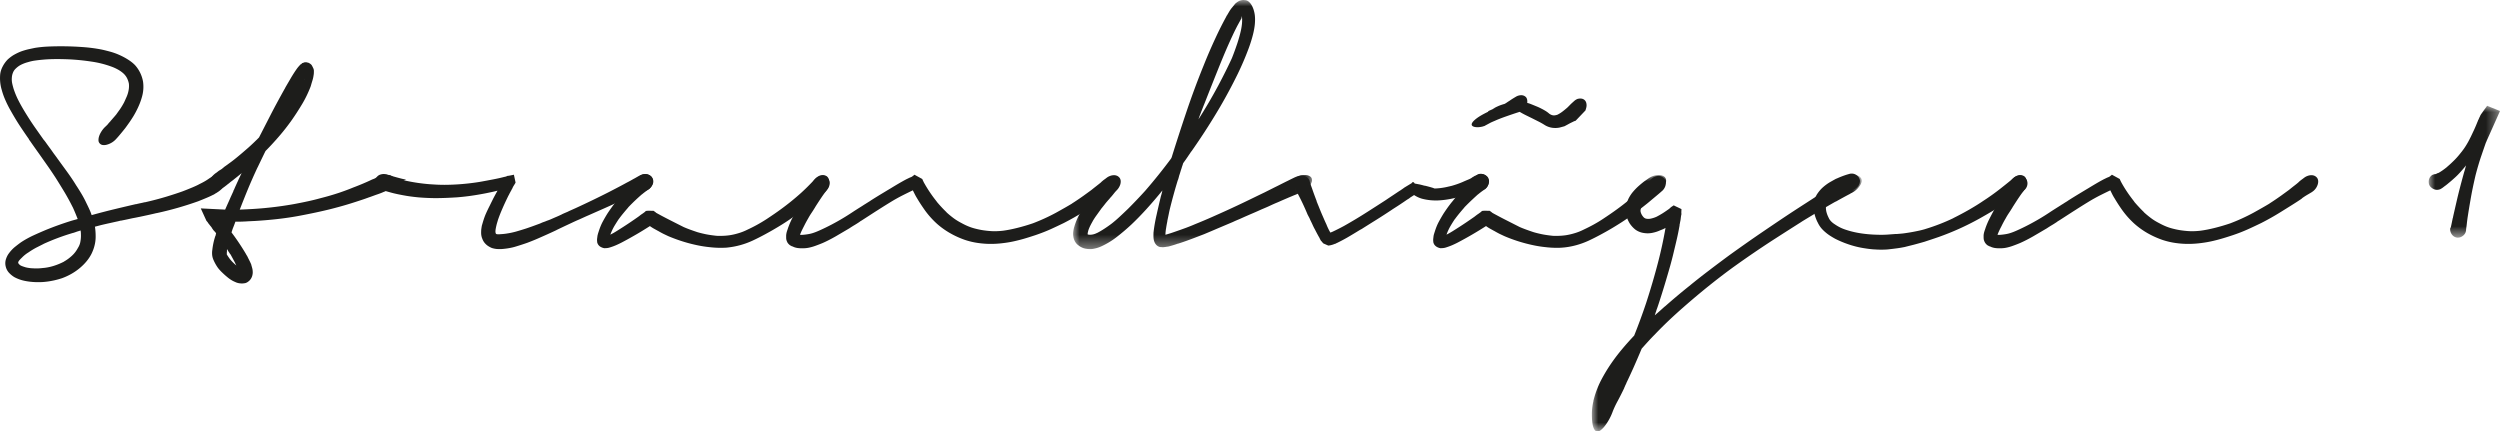 <svg width="197" height="34" viewBox="0 0 197 34" xmlns="http://www.w3.org/2000/svg" xmlns:xlink="http://www.w3.org/1999/xlink">
    <defs>
        <path id="w8o7tx0bta" d="M0 0h18.825v19.63H0z"/>
        <path id="sxvnmgnwkc" d="M0 0h21.258v20.206H0z"/>
        <path id="fd6r6odoqe" d="M0 0h5.617v10.393H0z"/>
    </defs>
    <g fill="none" fill-rule="evenodd">
        <path d="M17.57 13.69c.088.03.159.09.209.176.05.087.076.184.076.294a.853.853 0 0 1-.095.367 1.594 1.594 0 0 1-.232.306c-.105.11-.23.212-.376.309a.334.334 0 0 0-.07.044l-.064.042.01-.009c-.026.01-.055.033-.095.057a1.512 1.512 0 0 1-.114.07h-.009a.1.1 0 0 0-.029.012c-.007 0-.016.009-.027.014l-.058.029a7.03 7.03 0 0 1-.413.187c-.176.076-.397.166-.671.274a26.513 26.513 0 0 1-3.277.934l.009-.007c-.202.05-.414.097-.635.146l-.694.15c-.097.017-.194.04-.289.058l-.301.057-.445.097-.466.095.008-.012a4.51 4.51 0 0 1-.18.046c-.064.017-.128.03-.19.042-.145.032-.285.065-.412.092-.131.031-.26.056-.39.087-.13.029-.267.061-.411.096l-.458.12c.042.271.062.562.055.876a2.786 2.786 0 0 1-.09.624c-.052.213-.132.42-.231.626-.198.398-.499.77-.908 1.117-.41.346-.882.619-1.422.817a6.4 6.4 0 0 1-1.049.25 5.18 5.18 0 0 1-.974.059 5.01 5.01 0 0 1-.945-.107 2.904 2.904 0 0 1-.803-.297 2.04 2.04 0 0 1-.404-.333 1.092 1.092 0 0 1-.26-.496 1.05 1.05 0 0 1 .009-.544c.051-.168.12-.317.21-.447.156-.218.323-.397.493-.539.172-.138.34-.269.504-.384.315-.206.634-.38.955-.53.318-.146.647-.29.983-.432a25.23 25.23 0 0 1 2.08-.743l.439-.121c-.067-.167-.132-.333-.201-.497a13.39 13.39 0 0 0-.19-.436v.008a18.101 18.101 0 0 0-.641-1.178 66.473 66.473 0 0 0-.709-1.15 33.721 33.721 0 0 0-.592-.88l-.728-1.035c-.22-.306-.458-.644-.712-1.009a.33.33 0 0 1-.075-.116v-.008c-.21-.295-.435-.628-.68-.995-.246-.371-.492-.78-.745-1.229a8.115 8.115 0 0 1-.4-.784 5.57 5.57 0 0 1-.324-.907v.006a3.274 3.274 0 0 1-.114-1.161c.019-.213.083-.425.192-.636.106-.21.242-.398.407-.568.185-.166.368-.3.55-.397.185-.102.36-.182.532-.246.185-.063.367-.118.552-.16.183-.039.355-.077.513-.109.33-.053.655-.085.978-.101a23.708 23.708 0 0 1 2.726.034c.553.038 1.071.105 1.56.202.227.05.464.11.707.177.243.07.482.156.717.265.23.103.45.222.666.361.214.138.396.282.541.438a2.62 2.62 0 0 1 .618 1.28 2.876 2.876 0 0 1-.077 1.182 5.355 5.355 0 0 1-.322.87 7.156 7.156 0 0 1-.36.678c-.115.186-.231.364-.347.528-.118.166-.218.307-.3.416-.182.23-.333.412-.447.546a5.784 5.784 0 0 1-.246.28 1.515 1.515 0 0 1-.743.471.835.835 0 0 1-.336.028.39.39 0 0 1-.242-.134.353.353 0 0 1-.09-.24.928.928 0 0 1 .047-.311c.034-.112.09-.228.162-.347.071-.12.158-.232.26-.342l.172-.165a.534.534 0 0 0 .055-.056.47.47 0 0 0 .068-.078.94.94 0 0 1 .081-.095c.028-.033.066-.071.11-.117h-.01c.065-.07.133-.148.203-.231.073-.08.162-.186.263-.305l-.01.008c.088-.12.187-.26.297-.413.105-.154.213-.332.32-.532a9.58 9.58 0 0 0 .151-.336 2.38 2.38 0 0 0 .221-.724c.018-.14.02-.277.006-.417a1.727 1.727 0 0 0-.126-.391 1.307 1.307 0 0 0-.252-.363c-.12-.12-.27-.231-.446-.335a3.59 3.59 0 0 0-.59-.268 7.756 7.756 0 0 0-1.528-.38 17.337 17.337 0 0 0-1.806-.18c-.127-.004-.278-.011-.452-.014a17.744 17.744 0 0 0-1.039.005 12.318 12.318 0 0 0-1.183.11 3.598 3.598 0 0 0-.536.123c-.166.042-.33.103-.495.18-.164.078-.315.181-.447.31a.863.863 0 0 0-.237.341c-.053.13-.08.263-.087.398-.012.161 0 .317.034.471.035.154.076.306.12.45v-.006c.112.334.242.635.384.907.141.276.287.531.433.774.29.481.564.904.815 1.265.256.364.496.706.724 1.027-.015-.014-.003-.002.028.03.033.037.066.082.104.133.011.01.021.026.03.038a.187.187 0 0 0 .026.04l-.008-.012c.137.193.272.376.399.549.05.07.102.142.153.217.05.072.1.141.152.206.334.463.644.888.93 1.28.283.39.533.76.742 1.105.137.204.28.433.426.678.146.246.272.484.38.718.07.14.142.288.215.447.074.157.142.326.203.506a53.45 53.45 0 0 1 1.895-.491c.587-.142 1.12-.266 1.6-.377l-.007.01c.05-.014.104-.024.16-.039.058-.011.11-.025.161-.035.072-.014.138-.03.206-.044a2.48 2.48 0 0 1 .203-.044l-.009.007a24.83 24.83 0 0 0 1.691-.445c.494-.152.919-.29 1.275-.419.285-.108.542-.213.778-.312.234-.1.415-.184.541-.256.158-.077.296-.148.413-.217.118-.066.238-.145.365-.235.09-.057.178-.113.268-.168a1.613 1.613 0 0 1 .528-.236.443.443 0 0 1 .279.04zM6.16 19.507c.088-.147.147-.3.174-.459.031-.164.045-.324.045-.483 0-.07-.004-.138-.005-.203a2.313 2.313 0 0 0-.023-.2l-.182.058c-.064.017-.13.04-.2.067a1.147 1.147 0 0 0-.096.032.656.656 0 0 1-.104.034l.021-.01a17.503 17.503 0 0 0-2.377.885h.009l-.58.293c-.2.108-.404.232-.606.372a2.553 2.553 0 0 0-.513.413 2.524 2.524 0 0 0-.191.197.452.452 0 0 0-.103.178l.007-.009c-.01.057.03.125.126.202.043.04.11.072.198.104.09.034.18.062.266.088.128.032.263.053.41.068.146.01.29.018.435.018.104 0 .21-.005.32-.014.11-.011.222-.023.336-.033a4.09 4.09 0 0 0 .766-.174c.257-.083.51-.19.756-.318h-.01c.228-.13.437-.282.63-.462.194-.178.355-.389.481-.633l.01-.011zm.15-2.308c-.004 0-.01 0-.013.004-.003.004-.008.005-.015.005l.039-.009h-.01z" fill="#1D1D1B"/>
        <path d="M31.05 14.072c.03.08.036.166.01.262a.815.815 0 0 1-.136.28c-.068.088-.153.178-.257.261-.106.087-.22.16-.347.217a.097.097 0 0 1-.04.014.474.474 0 0 0-.036.014l-.166.071a7.717 7.717 0 0 1-.464.167l-.302.11c-.05.02-.11.04-.174.062a5.16 5.16 0 0 0-.205.073l-.086.028h.009c-.259.091-.625.212-1.097.362-.47.151-1.034.311-1.686.477-.707.178-1.563.362-2.566.549-1 .185-2.133.315-3.402.392l-.398.019c-.12.005-.24.013-.356.02-.117.006-.24.012-.372.015-.128.003-.274.003-.432.003a.071.071 0 0 0-.007.03 12.697 12.697 0 0 1-.153.404c-.046.109-.093.246-.142.414a18.348 18.348 0 0 1 1.15 1.722.328.328 0 0 0 .052.091c.02.028.038.059.052.091.048.102.102.206.156.314.053.106.103.211.147.32 0 .026.003.042.01.05.025.088.05.177.072.263.021.088.032.19.032.304 0 .077-.014.17-.044.278a.89.89 0 0 1-.203.348c-.122.118-.243.194-.366.217-.123.02-.23.029-.317.02a1.214 1.214 0 0 1-.364-.074c-.091-.04-.185-.079-.273-.125a2.53 2.53 0 0 1-.437-.299 6.06 6.06 0 0 1-.389-.346 3.404 3.404 0 0 1-.344-.375 3.47 3.47 0 0 1-.349-.616 1.285 1.285 0 0 1-.115-.438 1.789 1.789 0 0 1 .009-.333.08.08 0 0 1 .006-.023c.002-.01.002-.017.002-.023a5.299 5.299 0 0 1 .219-1.03v.01c0-.018.008-.04.02-.068l.02-.038c.006-.024.01-.05.014-.071.004-.022.01-.057.024-.102a.527.527 0 0 0-.052-.072.633.633 0 0 1-.064-.073l-.009-.009a.806.806 0 0 1-.141-.171.099.099 0 0 1-.026-.037.096.096 0 0 0-.022-.032.082.082 0 0 1-.024-.04.1.1 0 0 0-.024-.038l.02.021-.143-.174c-.033-.043-.063-.084-.09-.116a.495.495 0 0 1-.064-.087l-.036-.058c-.013-.01-.028-.029-.044-.048a.544.544 0 0 0-.042-.047l-.447-.98 1.92.095c.07-.158.142-.323.218-.492.076-.167.149-.33.217-.49.033-.07.069-.147.105-.23.04-.083.074-.16.105-.23a.076.076 0 0 0 .01-.033c0-.01.003-.02.01-.036a.31.31 0 0 1 .038-.066 10.1 10.1 0 0 1 .143-.327l.098-.217c.037-.074.078-.164.123-.27.05-.105.126-.266.234-.484a21.311 21.311 0 0 1-.58.47 3.231 3.231 0 0 1-.19.15c-.056.041-.11.08-.16.123-.032.027-.067.06-.1.083-.036.027-.065.047-.091.068a.651.651 0 0 1-.071.06c-.03.025-.043.031-.043.026-.013.015-.023.023-.033.033a1.723 1.723 0 0 1-.457.257c-.14.05-.273.076-.393.076-.215 0-.366-.075-.448-.224v.012a.38.38 0 0 1-.066-.25.786.786 0 0 1 .085-.298c.05-.103.12-.207.206-.307a1.59 1.59 0 0 1 .299-.279l.12-.087c.034-.025.067-.052.1-.078.035-.027.077-.052.121-.076.044-.027.1-.062.162-.105l.049-.049a.387.387 0 0 0 .065-.05l.03-.026a.16.16 0 0 1 .037-.03l.48-.347c.185-.134.412-.313.678-.537.217-.181.456-.386.72-.617.26-.231.543-.5.848-.807l.884-1.722c.322-.63.7-1.327 1.128-2.097a.17.17 0 0 0 .034-.058l.044-.087.442-.756c.15-.253.3-.484.452-.698.012-.018.035-.047.065-.087.032-.036.063-.076.096-.114l.04-.038c.01-.019.03-.043.055-.069a.278.278 0 0 1 .085-.055l.02-.01c-.007 0-.015 0-.02.01l.087-.087c.013 0 .019.003.019.01.004-.007.017-.013.037-.02.018-.006.063-.024.132-.047h.116c.019 0 .04.003.065.008a.698.698 0 0 1 .086.029l.01-.009c.151.07.25.148.293.23.047.084.09.173.132.27l.012.06c.007.025.01.05.01.078v.063c0 .056-.001.112-.005.163a.917.917 0 0 1-.017.125 2.4 2.4 0 0 1-.088.405c-.042.133-.082.267-.118.394l-.03.097c-.202.52-.433.995-.694 1.423-.26.429-.517.83-.78 1.204a16.75 16.75 0 0 1-1.067 1.358c-.35.402-.688.768-1.012 1.093-.12.243-.231.473-.333.684l-.295.615v-.008a41.988 41.988 0 0 0-.811 1.841 82.588 82.588 0 0 0-.575 1.446l-.01.012a.02.02 0 0 1-.004.013.025.025 0 0 0-.004.015c.215-.007.424-.016.631-.028a28.085 28.085 0 0 0 3.576-.395c.85-.156 1.562-.31 2.137-.472a20.553 20.553 0 0 0 1.5-.436c.421-.144.786-.28 1.097-.41a19.837 19.837 0 0 0 1.339-.558c.024-.013.051-.027.079-.04a.716.716 0 0 0 .081-.037c.04-.013.075-.027.115-.043.039-.015.077-.032.124-.054h-.01c.044-.024.089-.047.132-.065.045-.02.085-.036.125-.05l-.011.01c.248-.108.472-.163.675-.163.132 0 .249.024.346.072.1.047.17.118.215.218l.009.006zm-12.54 6.61-.189-.35c-.059-.107-.112-.208-.163-.303l-.01.009a3.185 3.185 0 0 1-.07-.11 2.091 2.091 0 0 0-.07-.103.334.334 0 0 1-.058-.104c-.014-.013-.03-.043-.058-.089a.468.468 0 0 0-.009.105v.097a.61.61 0 0 0-.008.125c0 .028-.005.05-.01.07.018.038.046.085.079.138.036.055.079.116.129.187.139.19.322.376.55.568a.208.208 0 0 0-.018-.037c-.005-.014-.013-.025-.018-.04a.298.298 0 0 1-.04-.077.33.33 0 0 0-.037-.076v-.01zm5.509-14.468a.07.07 0 0 1-.018.03c-.006.007-.01.016-.02.028.028-.025.038-.044.038-.058z" fill="#1D1D1B"/>
        <path d="M50.452 13.814a.94.94 0 0 1 .379-.097c.134 0 .253.03.355.088a.565.565 0 0 1 .235.239c.082.174.08.35-.01.531a.892.892 0 0 1-.446.413c-.014.006-.022.01-.025.01a.054.054 0 0 0-.023.008c-.014.006-.027.015-.047.02-.019.005-.03.005-.03 0a1.175 1.175 0 0 0-.189.078 9.145 9.145 0 0 1-.418.172c-.178.069-.409.166-.692.283-.287.119-.648.28-1.085.477-.273.129-.585.268-.936.423-.352.155-.735.324-1.153.51-.12.05-.241.106-.363.16l-.369.168c-.21.087-.428.188-.651.294-.225.106-.46.215-.698.328l-.428.204h.01c-.12.058-.243.115-.371.174l-.38.173c-.243.109-.493.22-.75.332-.26.114-.533.223-.816.33-.3.105-.606.204-.924.3-.316.097-.673.158-1.074.191a3.31 3.31 0 0 1-.402-.002 1.786 1.786 0 0 1-.405-.084 2.011 2.011 0 0 1-.252-.131 1.217 1.217 0 0 1-.223-.177 1.091 1.091 0 0 1-.274-.443v.009a1.22 1.22 0 0 1-.082-.379c-.004-.113 0-.217.006-.322.014-.095.022-.162.029-.196.006-.036.01-.068.017-.1 0-.008.003-.015.004-.022.004-.004.005-.01.005-.018l.049-.163c.088-.307.178-.565.27-.77.091-.205.19-.409.29-.606l.132-.27c.04-.075.078-.157.119-.24.042-.083.092-.178.148-.284.057-.104.13-.239.22-.399-.204.052-.404.098-.604.138-.2.043-.42.088-.66.13-.705.129-1.355.214-1.952.258-.601.038-1.153.061-1.66.061a17.483 17.483 0 0 1-1.346-.06c-.386-.038-.727-.08-1.019-.132-.513-.09-.91-.175-1.192-.257a36.44 36.44 0 0 1-.584-.166c-.013 0-.021-.004-.023-.005-.004-.004-.008-.005-.015-.005-.007 0-.01-.004-.01-.011a.843.843 0 0 1-.475-.398.591.591 0 0 1-.038-.525.573.573 0 0 1 .375-.306.847.847 0 0 1 .536.018h-.018c.633.186 1.066.302 1.292.35.228.051.223.075-.019.083a14.251 14.251 0 0 0 2.06.317l.572.035c.202.009.408.014.616.014a18.005 18.005 0 0 0 2.756-.231c.393-.069.755-.139 1.09-.203.332-.064.617-.128.858-.193a.47.47 0 0 0 .058-.008.163.163 0 0 0 .074-.03c.005 0 .017 0 .035-.005.014-.003.026-.003.031-.003-.01 0-.01-.004 0-.01l.022-.019a.729.729 0 0 0 .104-.012c.05-.007.103-.014.16-.028.058-.01.111-.023.162-.033a.982.982 0 0 0 .105-.024l.132.618c0 .003-.01.024-.032.065l-.078.126a7.3 7.3 0 0 0-.074.123.315.315 0 0 0-.034.066l-.029.06a.408.408 0 0 1-.046.092c-.02.027-.034.057-.048.082l.01-.01a.19.19 0 0 1-.035.061.737.737 0 0 0-.044.084c-.03.05-.062.107-.091.171a1.212 1.212 0 0 1-.087.154l.01-.01c-.184.377-.341.714-.467 1.008-.126.29-.235.562-.321.811v-.008l-.097.325a4.56 4.56 0 0 0-.114.521c-.005.058-.009.099-.009.124 0 .078.013.138.036.183.016.025.055.043.128.047.068.008.154.004.256-.007a4.41 4.41 0 0 0 .573-.066c.206-.032.412-.08.621-.136.255-.073.527-.156.82-.25.29-.099.555-.191.788-.28l.197-.072c.065-.023.132-.049.2-.083.071-.032.14-.057.209-.08.07-.023.136-.05.192-.074a.41.41 0 0 1 .075-.03.238.238 0 0 0 .074-.026c.04-.014.076-.026.106-.04.032-.013.062-.023.095-.039.16-.07.309-.136.452-.196.14-.06.288-.126.43-.197h-.007a6.52 6.52 0 0 1 .246-.111c.083-.034.168-.071.257-.11h-.01c.082-.04.176-.08.276-.126.102-.044.196-.088.284-.126a73.633 73.633 0 0 0 2.59-1.249c.65-.335 1.124-.583 1.428-.753.135-.068.248-.129.34-.18l.24-.136a.27.27 0 0 0 .035-.02l.033-.018-.01.011c.075-.045.148-.086.218-.127.07-.039.147-.078.229-.124h.01z" fill="#1D1D1B"/>
        <path d="M50.348 13.91a.779.779 0 0 1 .503-.193c.088 0 .176.018.261.059a.66.66 0 0 1 .223.163.585.585 0 0 1 .1.477.868.868 0 0 1-.29.486.12.12 0 0 0-.047.028.165.165 0 0 1-.033.027.094.094 0 0 1-.033.02 6.37 6.37 0 0 0-.447.34l.009-.013a15.721 15.721 0 0 0-1.065 1.01l-.037.041h.008c-.111.126-.234.271-.363.426-.131.159-.258.318-.376.486v-.008c-.106.158-.22.34-.342.54-.12.204-.229.433-.325.691.146-.071.302-.158.465-.26.166-.103.334-.209.506-.32.393-.25.802-.526 1.226-.826a.076.076 0 0 1 .032-.023.218.218 0 0 0 .033-.023c.096-.08.187-.147.278-.204l.17-.124a.357.357 0 0 1 .047-.045.254.254 0 0 0 .046-.043l.182-.018.426.01.154.113c.014.007.021.014.024.02.002.007.009.012.021.02.02.014.05.029.092.053l.265.144c.137.074.346.184.627.328.282.143.677.345 1.185.6.164.072.337.14.52.207.185.067.375.133.57.198.177.052.388.103.628.155.241.05.514.09.817.123.058.008.123.011.2.011h.209a4.94 4.94 0 0 0 .684-.05c.202-.03.425-.08.67-.153.242-.07.49-.165.737-.29a11.91 11.91 0 0 0 1.496-.826c.427-.282.81-.543 1.145-.79a19.916 19.916 0 0 0 1.578-1.278c.246-.224.458-.43.639-.616l.404-.413.077-.066a.789.789 0 0 1 .55-.24.552.552 0 0 1 .392.142c.123.11.188.255.188.434a.717.717 0 0 1-.067.299.927.927 0 0 1-.199.287.492.492 0 0 0-.084.074c-.034.028-.081.072-.149.128-.067.057-.152.13-.261.22l-.427.357c-.172.149-.396.329-.674.544-.28.215-.6.454-.961.716a17.709 17.709 0 0 1-1.396.905c-.278.167-.574.333-.888.503-.314.17-.635.333-.965.487a6.232 6.232 0 0 1-1.92.539 2.45 2.45 0 0 1-.299.023c-.11.004-.211.007-.297.007-.146 0-.295-.007-.447-.015a6.358 6.358 0 0 1-.41-.036 9.05 9.05 0 0 1-1.007-.157 11.914 11.914 0 0 1-1.527-.428c-.223-.078-.465-.17-.725-.279-.126-.058-.26-.123-.404-.191a8.32 8.32 0 0 1-.44-.242l.009.01c-.013-.007-.02-.01-.024-.014-.003-.004-.01-.009-.024-.014-.069-.04-.146-.08-.227-.126a2.59 2.59 0 0 1-.238-.144.402.402 0 0 1-.053-.035.964.964 0 0 0-.06-.043c-.444.284-.853.533-1.227.745-.374.216-.71.4-1.006.554a7.83 7.83 0 0 1-.447.212 4.423 4.423 0 0 1-.505.182.9.9 0 0 1-.198.039c-.07.009-.144.01-.218.01a.883.883 0 0 1-.268-.096.55.55 0 0 1-.294-.422l.01.016a.835.835 0 0 1-.01-.22c.006-.07.016-.144.03-.22l-.01.01a4.03 4.03 0 0 1 .084-.318v.009c.098-.32.208-.601.337-.841.13-.24.255-.456.376-.65.127-.193.248-.365.362-.524.112-.157.226-.302.33-.427.185-.233.354-.438.506-.618.15-.178.28-.326.389-.442l.075-.067c.044-.045.08-.084.106-.113a.946.946 0 0 1 .086-.098c.146-.151.258-.271.34-.357.082-.083.18-.173.287-.27" fill="#1D1D1B"/>
        <path d="M87.173 14.035a.973.973 0 0 1 .303-.172.862.862 0 0 1 .305-.058c.19 0 .34.074.454.22.045.071.07.148.077.236a.831.831 0 0 1-.032.27c-.03.093-.072.182-.13.274-.056.088-.127.17-.21.24a.18.18 0 0 0-.047.04c-.014.006-.036.021-.075.048l-.058.04-.056.026h.007c-.086.053-.185.11-.292.173a6.49 6.49 0 0 0-.382.25c.027-.013.02-.001-.022.03-.042.03-.087.063-.137.095-.172.115-.386.253-.641.414l-.88.549c-.21.128-.442.267-.7.415-.256.146-.535.296-.837.452-.298.144-.637.306-1.008.475-.377.171-.78.327-1.216.476-.23.075-.475.156-.738.235-.261.08-.537.154-.828.221a8.354 8.354 0 0 1-.895.162 8.096 8.096 0 0 1-.96.073 6.942 6.942 0 0 1-1.06-.066 5.777 5.777 0 0 1-1.11-.26 6.9 6.9 0 0 1-1.126-.514 6.164 6.164 0 0 1-1.057-.756 6.764 6.764 0 0 1-.947-1.063c-.241-.343-.446-.653-.611-.938a3.669 3.669 0 0 1-.179-.318c-.05-.101-.104-.204-.153-.306a40.53 40.53 0 0 0-.783.384 13.38 13.38 0 0 0-.966.539c-.284.173-.62.383-1.004.629-.388.246-.793.51-1.218.784-.038.026-.079.05-.122.077-.048.024-.082.052-.115.079-.121.082-.25.163-.385.244-.137.081-.27.164-.404.255l-1.082.636c-.354.203-.7.38-1.035.528-.186.076-.372.149-.556.215a3.81 3.81 0 0 1-.529.151c-.145.03-.317.047-.513.047-.122 0-.233-.005-.342-.019a1.417 1.417 0 0 1-.314-.077l-.042-.02c-.017-.007-.031-.01-.044-.019a.018.018 0 0 0-.016-.009c-.007 0-.018-.005-.03-.009h-.019l-.16-.087a.864.864 0 0 1-.213-.23l.01.008-.026-.055-.02-.023h.009a.684.684 0 0 1-.06-.21c-.004-.052-.004-.102-.004-.155v-.124c.012-.11.03-.205.055-.287.026-.085.054-.164.085-.243l-.01.01c.098-.275.202-.526.314-.75.11-.21.212-.41.315-.602.102-.188.193-.36.284-.513.336-.596.593-1.046.774-1.347.182-.303.292-.489.338-.56.062-.093.14-.178.227-.248.089-.072.18-.123.27-.16a.688.688 0 0 1 .273-.043.537.537 0 0 1 .237.076v-.007c.08.05.141.122.181.216a.78.78 0 0 1 .057.293.966.966 0 0 1-.189.568l.018-.02c-.018.032-.045.074-.075.125a.95.95 0 0 1-.097.127 9.378 9.378 0 0 0-.266.375 31.413 31.413 0 0 0-.51.782.168.168 0 0 1-.03.054.064.064 0 0 1-.015.022.091.091 0 0 0-.015.025.332.332 0 0 1-.037.062c-.012.018-.03.042-.048.072l.01-.01-.2.303c-.07.107-.14.224-.21.352-.114.193-.224.398-.333.618-.057.108-.11.218-.166.33a4.435 4.435 0 0 0-.146.342c.012 0 .024 0 .037.006.015 0 .025.004.038.004.128 0 .28-.014.463-.04.18-.025.338-.06.478-.106.158-.051.337-.12.538-.212a17.469 17.469 0 0 0 1.866-.979c.215-.13.429-.263.635-.4.211-.14.407-.264.59-.381l.214-.134c.072-.044.141-.091.205-.133.026-.014.052-.03.083-.05a1.54 1.54 0 0 0 .087-.055l.157-.098.157-.097h-.01c.303-.193.59-.37.86-.534.27-.162.518-.313.745-.447.21-.13.419-.255.632-.38.214-.124.405-.231.575-.322l.277-.135.265-.107h-.01l-.085.022.058-.03c.01-.007.03-.017.056-.037a.466.466 0 0 0 .105-.088l.617.338c.007.012.017.037.033.074l.034.078v-.01a.695.695 0 0 0 .03.069c.004.011.01.025.017.038a10.52 10.52 0 0 0 1.035 1.54h-.008a10.227 10.227 0 0 0 .769.827h-.01c.158.147.333.292.527.44.195.15.421.29.68.424.341.188.664.321.969.405.305.083.591.141.855.174.284.037.54.057.761.057.093 0 .202-.002.323-.01.12-.006.233-.017.343-.029.374-.05.761-.128 1.165-.231.408-.102.807-.221 1.199-.355a15.19 15.19 0 0 0 1.81-.828c.51-.282.935-.524 1.277-.73h-.009a21.3 21.3 0 0 0 .912-.616c.24-.174.449-.325.618-.45.171-.138.319-.254.44-.349.125-.095.227-.178.312-.25.01-.014.021-.02.027-.03a.229.229 0 0 1 .028-.027c.059-.05.114-.097.173-.142l.19-.138" fill="#1D1D1B"/>
        <g transform="translate(84.562)">
            <mask id="aud3hlb0nb" fill="#fff">
                <use xlink:href="#w8o7tx0bta"/>
            </mask>
            <path d="M18.798 14.054a.397.397 0 0 1 .01.26.795.795 0 0 1-.153.293 1.877 1.877 0 0 1-.782.584.398.398 0 0 0-.073.037c-.024.012-.047.024-.065.028l-.068.03c-.045.018-.095.04-.156.063s-.139.054-.237.097c-.098.041-.22.09-.363.152-.141.062-.318.136-.524.226-.108.05-.229.103-.363.158-.133.055-.275.118-.426.188-.11.052-.224.105-.347.158-.126.055-.25.107-.378.16-.24.109-.504.227-.797.351-.291.125-.601.26-.93.41-.089.039-.18.074-.27.114a4.75 4.75 0 0 0-.28.127l-.342.144-.915.387c-.321.14-.661.282-1.016.431-.28.108-.57.22-.873.334-.303.115-.618.23-.94.338l-.087.029a.073.073 0 0 1-.037.01.094.094 0 0 0-.04.008h.011a.262.262 0 0 1-.081.025.279.279 0 0 0-.08.023 5.701 5.701 0 0 1-.422.134 5.18 5.18 0 0 1-.338.09l.009-.012c-.063.012-.122.023-.176.03l-.155.018h-.116l-.047-.01c-.038 0-.073 0-.105-.003a.587.587 0 0 1-.335-.222.648.648 0 0 1-.112-.205v.01a1.238 1.238 0 0 1-.065-.347 3.566 3.566 0 0 1 0-.328v-.038c0-.015.002-.025.004-.04.005-.012.005-.026.005-.04.046-.388.12-.831.234-1.325.109-.496.223-.977.336-1.454.031-.1.059-.193.076-.272l.048-.2a33.43 33.43 0 0 1-1.259 1.472c-.404.444-.796.846-1.182 1.212-.38.355-.763.679-1.147.977a6.15 6.15 0 0 1-1.228.747 2.612 2.612 0 0 1-.725.21 1.851 1.851 0 0 1-.44-.015 1.19 1.19 0 0 1-.443-.147l.011.009a1.7 1.7 0 0 1-.217-.144.902.902 0 0 1-.2-.202 1.085 1.085 0 0 1-.191-.49 1.418 1.418 0 0 1-.004-.392c.016-.123.039-.239.07-.34a5.15 5.15 0 0 1 .37-.933c.07-.12.14-.241.21-.365.069-.123.135-.23.198-.329.13-.192.25-.367.367-.528.115-.16.22-.3.308-.423a15.2 15.2 0 0 1 .703-.874c.108-.124.223-.23.348-.32.125-.087.244-.155.36-.2a.838.838 0 0 1 .327-.064c.1.004.186.033.248.093.065.062.099.146.109.244a.91.91 0 0 1-.033.329 1.828 1.828 0 0 1-.15.37c-.073.13-.152.25-.249.364l-.084.106-.106.125-.04.045a.32.32 0 0 0-.055.061c-.014.014-.029.036-.051.064l-.063.07a.941.941 0 0 0-.077.087c-.069.079-.141.162-.212.256l-.272.341-.017.02a.06.06 0 0 0-.024.033.116.116 0 0 1-.024.034c-.094.133-.204.284-.323.45-.123.167-.226.33-.315.481v.01a5.906 5.906 0 0 0-.176.323c-.06.12-.111.243-.156.37-.013.05-.026.1-.036.15a.45.45 0 0 0-.022.138v.04c.045.02.105.029.183.029.182 0 .37-.047.56-.145h.01c.163-.084.349-.19.55-.322.202-.13.405-.274.61-.428.195-.155.401-.331.614-.53.216-.2.436-.409.663-.628a39.724 39.724 0 0 0 1.343-1.41 42.775 42.775 0 0 0 2.052-2.557c0-.016.009-.035.029-.059.341-1.095.716-2.257 1.127-3.479a64.814 64.814 0 0 1 1.4-3.784 41.21 41.21 0 0 1 .919-2.13c.286-.621.575-1.188.858-1.708v-.01a.099.099 0 0 0 .023-.041.085.085 0 0 1 .025-.045h.01c.06-.11.126-.216.188-.324.064-.105.13-.2.2-.283l.277-.336c.052-.07-.176.206-.125.145a1.2 1.2 0 0 1 .125-.145c.05-.044.107-.087.168-.13.064-.042.135-.08.211-.111l-.01.01a.968.968 0 0 1 .185-.044.65.65 0 0 1 .234.015V.01a.555.555 0 0 1 .241.102c.06.05.116.105.167.168.108.149.186.31.241.485.054.176.088.339.1.486.013.136.017.28.01.432a3.52 3.52 0 0 1-.038.426c-.037.262-.098.54-.181.835a11.01 11.01 0 0 1-.285.876 22.354 22.354 0 0 1-.865 2.018 40.28 40.28 0 0 1-1.376 2.572 51.671 51.671 0 0 1-2.138 3.337l-.143.202v-.01l-.317.471c-.104.154-.212.302-.319.451-.02.073-.04.141-.068.212-.025.072-.046.144-.066.211a3.59 3.59 0 0 0-.083.26c-.028.086-.051.167-.08.25v-.01l-.054.201c-.02.085-.044.164-.077.233a41.745 41.745 0 0 0-.59 2.126 9.683 9.683 0 0 0-.116.52l-.112.538c0 .013 0 .027-.004.037-.003.014-.003.024-.003.03-.035.168-.064.335-.09.505a3.53 3.53 0 0 0-.054.525c.12-.032.251-.072.39-.116.138-.044.28-.094.426-.145.281-.096.544-.19.796-.282.25-.094.494-.19.735-.296a41.8 41.8 0 0 0 1.322-.558c.404-.179.781-.348 1.13-.507a75.192 75.192 0 0 0 1.766-.83c.476-.23.884-.429 1.226-.593l.812-.408c.218-.106.41-.203.574-.287.178-.09.338-.17.48-.238.141-.072.305-.153.49-.242.146-.072.291-.123.437-.155.146-.03.278-.048.397-.048.274 0 .455.085.543.25v.01zm-8.454-5.878c-.072.174-.123.305-.158.397-.034.087-.06.156-.083.206-.018.048-.03.08-.035.101a.679.679 0 0 1-.03.075c-.013.033-.03.082-.056.146-.025.065-.061.163-.102.298a41.05 41.05 0 0 0 1.551-2.646c.44-.828.8-1.554 1.087-2.184.146-.366.283-.743.415-1.136.128-.39.229-.749.297-1.075.07-.328.098-.62.086-.877a2.32 2.32 0 0 0-.018-.188c-.006-.033-.015.014-.03.141l-.331.605c-.126.245-.25.493-.365.742-.118.25-.24.519-.368.808-.24.545-.52 1.217-.84 2.016-.32.797-.66 1.654-1.02 2.571z" fill="#1D1D1B" mask="url(#aud3hlb0nb)"/>
        </g>
        <path d="M112.01 14.569c.062.015.116.031.166.044.04.013.072.02.097.02 0 0 .019 0 .022.004.004.003.013.003.027.003.385.1.622.166.71.213l.11-.002a5.148 5.148 0 0 0 .774-.098c.198-.042.37-.083.523-.12h-.01a6.594 6.594 0 0 0 .8-.28c.189-.084.338-.148.449-.194.111-.043.208-.092.29-.144.045-.044.082-.065.114-.065l.037-.04.077-.04c.026-.01.054-.025.087-.036.03-.015.072-.033.121-.058v-.01a.604.604 0 0 1 .497-.03.663.663 0 0 1 .36.336.657.657 0 0 1 0 .507.653.653 0 0 1-.36.36h.01c-.035.013-.059.022-.079.023a.247.247 0 0 1-.049.008h-.017c-.038.01-.113.036-.229.071-.113.033-.308.105-.587.206a3.04 3.04 0 0 1-.361.115c-.166.044-.35.096-.551.146-.196.05-.418.101-.667.152a6.936 6.936 0 0 1-.982.131 4.367 4.367 0 0 1-1.344-.135 2.242 2.242 0 0 1-.61-.284c-.01.014-.028.019-.046.019l-.024.02c-.036.026-.08.054-.132.086a1.089 1.089 0 0 0-.13.087.647.647 0 0 1-.114.083 3.53 3.53 0 0 0-.114.07l-.02.013a27.403 27.403 0 0 1-1.072.709.108.108 0 0 1-.034.026c-.009 0-.019.007-.031.012l-.02.02c-.425.282-.833.547-1.22.789-.392.244-.762.477-1.119.701a.11.11 0 0 1-.045.03.108.108 0 0 0-.049.029.08.08 0 0 1-.046.024.094.094 0 0 0-.05.024c-.341.21-.664.405-.968.582-.302.175-.598.33-.883.467h-.01a.032.032 0 0 1-.018.008.134.134 0 0 1-.094.04 1.772 1.772 0 0 1-.457.133c-.021.001-.032.005-.039.005-.006.004-.022.004-.047-.004l-.37-.162-.049-.052c-.007-.003-.015-.016-.028-.031a.217.217 0 0 0-.028-.033.325.325 0 0 0-.058-.069c-.032-.018-.046-.04-.046-.065a.08.08 0 0 1-.016-.026.04.04 0 0 0-.013-.025.125.125 0 0 1-.039-.062c-.007-.02-.014-.044-.029-.071a8.326 8.326 0 0 1-.212-.381 17.008 17.008 0 0 1-.186-.36v.01a6.702 6.702 0 0 1-.165-.343 11.668 11.668 0 0 0-.158-.329.47.47 0 0 1-.03-.067.265.265 0 0 0-.027-.061 1.43 1.43 0 0 0-.082-.161l-.08-.154c-.011-.028-.022-.046-.027-.064a18.974 18.974 0 0 0-.743-1.573l.01.01-.057-.101c-.017-.036-.036-.069-.046-.1l.009.011c-.027-.048-.05-.088-.067-.129-.017-.038-.036-.07-.048-.104-.012-.032-.022-.053-.026-.068l-.023-.039a.644.644 0 0 1-.055-.259c0-.089.015-.173.042-.249a.742.742 0 0 1 .128-.213.53.53 0 0 1 .21-.144.665.665 0 0 1 .495 0 .652.652 0 0 1 .351.357l.047.181c0 .007.001.012.005.015.004.003.005.01.005.015.03.09.084.238.158.446a26.17 26.17 0 0 0 .342.933c.002.016.006.03.013.046 0 .025.007.05.019.076a.073.073 0 0 1 .009.04l-.01-.07a2.666 2.666 0 0 0 .096.25c.045.11.09.227.142.35.05.128.108.263.17.41.052.115.104.236.158.362.055.126.113.254.177.39a4.479 4.479 0 0 0 .311.643h.009c.09-.032.178-.069.263-.112.087-.04.174-.083.261-.127.184-.09.365-.185.551-.286a38.172 38.172 0 0 0 1.877-1.13c.47-.3.945-.605 1.421-.913.189-.13.38-.256.575-.385.192-.128.37-.248.536-.356.044-.025.064-.036.057-.028a.312.312 0 0 1 .028-.026c.013-.008.022-.019.03-.022.032-.02.063-.043.1-.069.034-.024.07-.05.108-.075a.127.127 0 0 1 .046-.034.33.33 0 0 0 .06-.036l.492-.297c0-.007.007-.02.025-.038a.095.095 0 0 1 .058-.038.09.09 0 0 1 .07.014.3.3 0 0 1 .084.101s.01.003.014.006c.005.003.01.003.01.003l.006-.009.313.059c.063.011.123.028.183.042" fill="#1D1D1B"/>
        <path d="M116.234 13.91a.793.793 0 0 1 .504-.193.659.659 0 0 1 .483.221.573.573 0 0 1 .1.478.886.886 0 0 1-.288.486.13.13 0 0 0-.049.028.107.107 0 0 1-.034.027.074.074 0 0 1-.033.02 6.064 6.064 0 0 0-.446.34l.01-.013c-.12.102-.266.238-.44.4-.176.163-.384.366-.624.61l-.038.041h.01c-.114.126-.236.271-.365.426-.13.159-.256.318-.378.486v-.008c-.108.158-.222.34-.34.54-.12.204-.23.433-.321.691.143-.071.297-.158.463-.26.166-.103.332-.209.504-.32.393-.25.8-.526 1.226-.826.012-.012.022-.02.033-.023a3.18 3.18 0 0 1 .308-.227l.17-.124a.622.622 0 0 1 .049-.045.287.287 0 0 0 .045-.043l.182-.018.428.01.152.113a.061.061 0 0 1 .022.02c.004.007.01.012.027.02.018.014.05.029.088.053l.269.144c.135.074.342.184.624.328l1.182.6c.166.072.34.14.525.207.184.067.372.133.57.198.178.052.384.103.626.155.242.05.513.09.82.123.055.008.122.011.195.011h.212a4.92 4.92 0 0 0 .682-.05c.203-.03.427-.08.67-.153.244-.07.49-.165.737-.29.571-.267 1.07-.543 1.496-.826.428-.282.81-.543 1.146-.79a18.941 18.941 0 0 0 1.576-1.278c.247-.224.462-.43.641-.616.182-.185.317-.322.404-.413l.077-.066a.753.753 0 0 1 .261-.18.752.752 0 0 1 .289-.06.532.532 0 0 1 .389.142c.128.11.193.255.193.434a.755.755 0 0 1-.068.299.904.904 0 0 1-.2.287.935.935 0 0 0-.086.074 16.742 16.742 0 0 1-.408.348l-.428.357c-.17.149-.396.329-.674.544-.28.215-.598.454-.96.716-.175.129-.384.269-.622.425a26.87 26.87 0 0 1-.773.48c-.28.167-.575.333-.89.503-.314.17-.634.333-.963.487a6.33 6.33 0 0 1-1.008.366 5.78 5.78 0 0 1-1.21.196c-.114.004-.21.007-.3.007-.147 0-.295-.007-.447-.015a6.347 6.347 0 0 1-.41-.036 8.944 8.944 0 0 1-1.006-.157 12.053 12.053 0 0 1-2.25-.707c-.127-.058-.262-.123-.407-.191a9.327 9.327 0 0 1-.44-.242l.01.01c-.013-.007-.022-.01-.024-.014-.003-.004-.011-.009-.025-.014-.068-.04-.146-.08-.227-.126a3.245 3.245 0 0 1-.29-.179c-.003-.003-.024-.018-.062-.043a29.503 29.503 0 0 1-2.232 1.299c-.133.07-.283.14-.448.212-.165.07-.33.13-.501.182a.91.91 0 0 1-.201.039c-.07.009-.14.01-.218.01a.891.891 0 0 1-.265-.096.612.612 0 0 1-.201-.177.582.582 0 0 1-.094-.245l.009.016a.869.869 0 0 1-.009-.22c.006-.07.015-.144.027-.22l-.008.01.031-.14.054-.178v.009c.095-.32.207-.601.337-.841.129-.24.257-.456.375-.65.128-.193.247-.365.36-.524.117-.157.227-.302.334-.427.184-.233.352-.438.504-.618.151-.178.28-.326.388-.442l.077-.067c.044-.045.08-.084.104-.113.025-.033.055-.065.086-.098l.343-.357c.08-.083.175-.173.284-.27zm.607-3.944.048-.01a1.876 1.876 0 0 1-.428.069c-.205 0-.343-.03-.42-.088-.081-.058-.095-.138-.04-.244.054-.106.182-.235.386-.387.202-.149.49-.314.863-.493a.186.186 0 0 1 .097-.09c.069-.027.133-.059.193-.084a.502.502 0 0 0 .11-.057.346.346 0 0 1 .058-.035.238.238 0 0 0 .057-.034h-.012c.09-.051.198-.103.32-.158.123-.054.284-.111.49-.169 0 0 .034-.015.084-.048.05-.032.11-.069.17-.114.034-.02.067-.042.101-.064.035-.02.068-.043.099-.06h-.01c.147-.099.291-.186.438-.273a.841.841 0 0 1 .41-.124.51.51 0 0 1 .385.146c.089.095.129.25.107.461.064.014.127.032.186.053.06.022.128.05.205.08l.355.145c.124.051.247.107.365.17.12.059.235.125.344.191.107.068.198.136.276.206.127.092.25.138.37.138.076 0 .167-.019.274-.05l-.028.01c.14-.065.271-.145.396-.236.121-.093.228-.178.318-.256a1.36 1.36 0 0 0 .146-.13c.054-.054.11-.109.166-.168l.066-.067c.097-.09.187-.17.271-.246a.847.847 0 0 1 .263-.158c.22-.052.392-.028.517.068.123.095.185.244.185.443 0 .103-.029.229-.086.385h.012l-.79.828a.983.983 0 0 0-.215.086c-.09.044-.188.091-.288.143-.115.064-.238.133-.372.201-.019.006-.015.01.011.005l-.04.005-.36.097a1.756 1.756 0 0 1-.579.016 1.55 1.55 0 0 1-.58-.209 5.4 5.4 0 0 0-.461-.265c-.181-.091-.37-.185-.564-.284-.2-.095-.374-.184-.532-.262a6.467 6.467 0 0 1-.428-.236c-.361.114-.72.236-1.074.36-.354.125-.645.238-.875.343-.125.052-.24.102-.342.15l-.255.137c-.083.044-.16.085-.229.125l-.134.038z" fill="#1D1D1B"/>
        <g transform="translate(125.44 13.794)">
            <mask id="906benostd" fill="#fff">
                <use xlink:href="#sxvnmgnwkc"/>
            </mask>
            <path d="M21.214.25a.43.43 0 0 1 .038.26.688.688 0 0 1-.114.293 1.64 1.64 0 0 1-.241.299 1.613 1.613 0 0 1-.41.298c-.02.012-.044.022-.071.034-.019.012-.039.028-.065.039a.736.736 0 0 1-.144.078l.02-.01a49.52 49.52 0 0 0-1.016.558v-.011c-.286.16-.645.368-1.075.62-.428.254-.972.58-1.624.978h.008c-.638.403-1.394.886-2.266 1.446a81.208 81.208 0 0 0-2.997 2.045c-.606.435-1.256.93-1.946 1.48-.69.552-1.391 1.14-2.1 1.762-.375.327-.75.668-1.127 1.023-.376.356-.756.734-1.135 1.132-.185.184-.355.366-.514.539-.156.171-.328.362-.511.567-.222.532-.433 1.02-.631 1.466-.2.447-.393.863-.577 1.245v.011c-.013.031-.027.064-.04.09a.436.436 0 0 0-.044.094.123.123 0 0 0-.024.057c-.004.017-.01.034-.027.045-.01.027-.022.059-.034.1-.18.376-.355.722-.524 1.034-.168.31-.309.612-.418.91a4.193 4.193 0 0 1-.556 1.003 1.903 1.903 0 0 1-.36.375c-.124.092-.238.12-.343.077-.105-.043-.19-.167-.25-.375-.064-.208-.096-.537-.096-.985 0-.343.041-.68.123-1.02l-.009.007a7.466 7.466 0 0 1 .57-1.565 12.84 12.84 0 0 1 1.006-1.642c.417-.586.968-1.24 1.643-1.957a46.63 46.63 0 0 0 .943-2.568c.36-1.109.67-2.167.932-3.175a33.8 33.8 0 0 0 .595-2.74c-.07.039-.135.072-.202.101-.067.028-.132.056-.196.08l.009-.007a2.701 2.701 0 0 1-.635.21 1.795 1.795 0 0 1-.664.018 1.48 1.48 0 0 1-.687-.27 1.92 1.92 0 0 1-.24-.223 2.324 2.324 0 0 1-.195-.246 2.305 2.305 0 0 1-.244-.525 1.754 1.754 0 0 1-.018-1.033c.049-.154.1-.292.155-.413.11-.212.231-.397.373-.56.137-.16.27-.293.389-.403.241-.213.425-.363.556-.451.13-.09.222-.155.277-.195.136-.089.271-.152.406-.193C5.023.02 5.152 0 5.272 0c.14 0 .26.03.36.084a.368.368 0 0 1 .192.215l-.008-.02a.414.414 0 0 1 .022.266.865.865 0 0 1-.128.28c-.063.092-.142.181-.238.268a3.539 3.539 0 0 1-.304.246c-.012.005-.037.022-.077.046a.094.094 0 0 1-.041.03c-.018.007-.022.007-.014 0-.051.031-.108.068-.168.107a3.38 3.38 0 0 0-.22.153c-.072.05-.145.11-.227.176-.078.07-.154.139-.223.209a2.49 2.49 0 0 0-.211.298.996.996 0 0 0-.15.394c-.018.102.017.235.106.395.044.071.093.134.145.188a.392.392 0 0 0 .188.102c.119.024.247.024.385-.008a2.27 2.27 0 0 0 .422-.138c.145-.073.31-.166.498-.283.188-.12.362-.242.53-.36l.007-.012a.422.422 0 0 1 .048-.043.231.231 0 0 0 .046-.043c.014-.015.026-.021.035-.029.01-.005.028-.018.06-.04l.144-.095c.012.014.03.023.052.03a.188.188 0 0 1 .06.029l.058.029a16.433 16.433 0 0 1 .438.21l-.01.269v.05l.01.067-.019.088c-.012.06-.022.128-.03.197a3 3 0 0 1-.027.207l-.03.142c-.004.025-.01.052-.013.08-.004.023-.008.046-.014.065a.163.163 0 0 0-.011.058c0 .02-.001.038-.008.057l.008-.019a3.63 3.63 0 0 1-.038.207c-.012.067-.023.136-.038.205-.05.265-.114.558-.189.876-.074.322-.15.626-.218.914-.07.3-.157.632-.256.991a94.66 94.66 0 0 1-.32 1.102c-.11.375-.224.748-.342 1.12-.118.372-.228.72-.337 1.039-.025.07-.046.133-.067.182a1.934 1.934 0 0 0-.046.154c-.024.064-.04.106-.044.121a.829.829 0 0 0-.026.088c-.012.028-.022.065-.036.11.128-.11.26-.226.395-.345.138-.124.258-.231.366-.33l-.009.011c.011-.013.028-.025.048-.04a.232.232 0 0 0 .045-.036 50.122 50.122 0 0 1 1.855-1.558c.518-.425 1.034-.83 1.544-1.217.509-.39 1.056-.798 1.638-1.228.982-.705 1.848-1.313 2.603-1.826.756-.513 1.416-.96 1.986-1.338.576-.38 1.066-.696 1.462-.951.399-.257.743-.48 1.027-.666.068-.043.139-.089.21-.132.068-.046.132-.088.187-.129h-.009c.153-.092.285-.18.4-.258.185-.12.346-.222.484-.302a13.865 13.865 0 0 0 .56-.343c.051-.032.108-.064.163-.094.138-.085.282-.148.428-.188.145-.043.274-.064.389-.064.235 0 .393.078.474.23h.01z" fill="#1D1D1B" mask="url(#906benostd)"/>
        </g>
        <path d="M145.058 13.93a6.682 6.682 0 0 1 .457-.164c.063-.018.132-.04.207-.059l.02-.007a.663.663 0 0 1 .532.085.622.622 0 0 1 .287.425.648.648 0 0 1-.135.451.769.769 0 0 1-.389.279h.01a.544.544 0 0 1-.104.022.573.573 0 0 1-.086.008c-.033 0-.08.003-.144.006-.062.008-.16.027-.292.059a.481.481 0 0 1-.114.02 5.338 5.338 0 0 0-.39.136c-.151.056-.32.15-.503.277v.009c-.09.066-.179.145-.272.242a1.026 1.026 0 0 0-.214.346c-.01.05-.023.1-.032.144a.612.612 0 0 0-.015.146c0 .12.016.25.052.383.035.134.091.274.166.423.083.194.25.37.504.528.133.092.275.173.426.248.152.074.312.135.477.186.704.231 1.538.358 2.508.376a7.8 7.8 0 0 0 .735-.014l.586-.044h.103c.185-.013.353-.029.505-.043a13.838 13.838 0 0 0 1.107-.186 7.29 7.29 0 0 0 .669-.164h-.008a15.4 15.4 0 0 0 2.213-.858h-.01c.473-.236.904-.466 1.287-.688.383-.222.728-.433 1.03-.64a17.968 17.968 0 0 0 1.416-1.009c.285-.226.507-.4.664-.53.16-.128.272-.224.344-.288.019-.014.035-.024.046-.038a.745.745 0 0 1 .447-.155.68.68 0 0 1 .27.057c.088.04.158.094.216.167.088.12.131.248.131.383a.699.699 0 0 1-.293.567s-.009.005-.009.01a2.94 2.94 0 0 1-.138.102l-.253.166a.382.382 0 0 0-.074.051c-.025.017-.054.04-.087.065-.043.033-.093.065-.142.098-.05.031-.104.065-.163.105-.038.025-.074.051-.113.073a1.53 1.53 0 0 0-.123.078.639.639 0 0 0-.074.051.227.227 0 0 1-.07.047h.01c-.146.092-.31.192-.492.308-.186.115-.387.246-.61.385-.341.204-.74.438-1.199.694a21.075 21.075 0 0 1-3.158 1.423c-.427.148-.803.271-1.125.377-.323.093-.612.174-.862.239-.256.065-.483.12-.687.173a9.56 9.56 0 0 1-.584.101c-.205.028-.428.055-.67.082-.09.013-.187.019-.3.023a7.12 7.12 0 0 1-.326.006c-.184 0-.385-.01-.605-.024a8.575 8.575 0 0 1-.677-.083 7.225 7.225 0 0 1-1.34-.333 7.764 7.764 0 0 1-.988-.418 7.6 7.6 0 0 1-.386-.229 3.148 3.148 0 0 1-.366-.27 2.758 2.758 0 0 1-.351-.346 2.058 2.058 0 0 1-.284-.462v.009a3.296 3.296 0 0 1-.233-.614 2.385 2.385 0 0 1-.053-.972c.053-.25.137-.466.255-.646.121-.179.247-.331.372-.452a3.63 3.63 0 0 1 .635-.48c.204-.115.372-.209.505-.281l-.008.011c.145-.063.264-.117.36-.153" fill="#1D1D1B"/>
        <path d="M181.531 14.035c.097-.076.196-.136.304-.172a.873.873 0 0 1 .306-.058c.19 0 .341.074.454.22a.51.51 0 0 1 .078.236.743.743 0 0 1-.035.27 1.086 1.086 0 0 1-.338.514.194.194 0 0 0-.046.04c-.014.006-.037.021-.077.048l-.056.04-.058.026h.01c-.088.053-.187.11-.294.173a5.816 5.816 0 0 0-.38.25c.025-.013.018-.001-.025.03-.039.03-.085.063-.136.095-.171.115-.386.253-.642.414l-.88.549a20.258 20.258 0 0 1-1.538.868c-.298.143-.633.305-1.008.474a12.9 12.9 0 0 1-1.214.476c-.228.075-.473.156-.738.235-.263.08-.537.154-.824.221-.29.069-.589.122-.899.162a8.078 8.078 0 0 1-.961.073 6.936 6.936 0 0 1-1.06-.066 5.747 5.747 0 0 1-1.107-.26 6.953 6.953 0 0 1-1.13-.514 6.19 6.19 0 0 1-1.054-.756 6.855 6.855 0 0 1-.949-1.063 12.936 12.936 0 0 1-.609-.938 3.739 3.739 0 0 1-.182-.318l-.15-.306c-.227.108-.49.237-.785.384-.292.147-.616.326-.965.539-.283.173-.62.383-1.003.629-.388.246-.794.51-1.218.784a2.11 2.11 0 0 1-.126.077.69.69 0 0 0-.111.079c-.122.082-.25.163-.385.244-.137.081-.27.164-.404.255-.367.216-.73.43-1.085.636-.354.203-.7.38-1.035.528-.182.076-.37.149-.554.215a3.764 3.764 0 0 1-.528.151c-.145.03-.318.047-.513.047-.12 0-.234-.005-.342-.019a1.378 1.378 0 0 1-.313-.077l-.043-.02c-.018-.007-.032-.01-.043-.019-.007-.007-.012-.009-.017-.009l-.032-.009h-.017l-.163-.087a.826.826 0 0 1-.207-.23l.007.008-.029-.055-.017-.023h.009a.618.618 0 0 1-.06-.21 2.037 2.037 0 0 1-.006-.155v-.124c.011-.11.031-.205.057-.287.025-.085.054-.164.085-.243l-.01.01c.096-.275.2-.526.315-.75a23.884 23.884 0 0 1 .599-1.115c.335-.596.593-1.046.772-1.347.183-.303.293-.489.338-.56a1.11 1.11 0 0 1 .5-.408.67.67 0 0 1 .27-.043.542.542 0 0 1 .238.076v-.007a.42.42 0 0 1 .178.216c.04.09.06.19.06.293a.966.966 0 0 1-.191.568l.02-.02-.077.125a.81.81 0 0 1-.096.127 8.064 8.064 0 0 0-.265.375c-.115.165-.272.41-.476.728a.294.294 0 0 0-.033.054.238.238 0 0 1-.031.054c-.006.01-.011.02-.018.022-.001.004-.006.011-.011.025a.402.402 0 0 1-.039.062c-.014.018-.029.042-.048.072l.01-.01c-.064.097-.129.198-.2.303-.07.107-.139.224-.209.352a8.394 8.394 0 0 0-.331.618 6.443 6.443 0 0 0-.314.672.12.12 0 0 1 .04.006c.01 0 .022.004.034.004.128 0 .281-.014.46-.04.181-.025.342-.06.481-.106.159-.051.338-.12.539-.212a16.877 16.877 0 0 0 1.256-.628 17.16 17.16 0 0 0 1.245-.75c.21-.141.407-.265.59-.382l.213-.134c.074-.044.142-.091.206-.133a1.733 1.733 0 0 0 .17-.105c.05-.033.102-.065.158-.098l.154-.097h-.009c.305-.193.591-.37.861-.534.27-.162.518-.313.744-.447.213-.13.422-.255.633-.38.213-.124.404-.231.575-.322l.276-.135.266-.107h-.01l-.086.022.058-.03c.013-.007.033-.017.057-.037a.442.442 0 0 0 .104-.088l.617.338a.495.495 0 0 1 .033.074c.017.04.028.064.036.078v-.01c.01.033.02.056.028.069a9.5 9.5 0 0 0 .476.79c.156.236.349.498.577.788h-.01c.102.122.214.249.339.382.123.135.267.284.433.445h-.01c.158.147.332.292.528.44.192.15.417.29.679.424.343.188.663.321.968.405.305.083.588.141.856.174.283.037.537.057.76.057.093 0 .2-.002.322-.01.12-.006.234-.017.342-.029.372-.05.764-.128 1.168-.231.405-.102.806-.221 1.198-.355a15.21 15.21 0 0 0 1.81-.828c.51-.282.934-.524 1.277-.73h-.01a21.3 21.3 0 0 0 .912-.616l.619-.45c.172-.138.317-.254.44-.349a6.38 6.38 0 0 0 .31-.25c.012-.014.023-.02.028-.03l.029-.027c.057-.05.114-.097.172-.142.056-.039.12-.087.188-.138" fill="#1D1D1B"/>
        <g transform="translate(191.383 8.334)">
            <mask id="q74cay6svf" fill="#fff">
                <use xlink:href="#fd6r6odoqe"/>
            </mask>
            <path d="M.876 6.58a.56.56 0 0 1-.243.045.672.672 0 0 1-.241-.058.875.875 0 0 1-.209-.141.59.59 0 0 1-.143-.192.742.742 0 0 1-.006-.463.584.584 0 0 1 .281-.336l-.008.009c.03-.013.067-.026.109-.039a.43.43 0 0 1 .119-.019.452.452 0 0 0 .123-.057h-.01c.017-.008.04-.013.063-.019l.061-.02.02-.01c.066-.037.156-.092.261-.163a5.73 5.73 0 0 0 .42-.318h-.01c.179-.146.375-.33.591-.547.215-.218.441-.49.684-.818.125-.172.251-.374.376-.6.123-.227.248-.48.374-.755.07-.141.131-.28.19-.417.06-.133.117-.28.183-.44v.01c.01-.032.02-.058.027-.077a.145.145 0 0 1 .03-.057l-.012.028a.13.13 0 0 0 .018-.045c.01-.015.014-.03.02-.042.02-.045.034-.082.048-.11.013-.03.032-.065.057-.112V.809c.012-.014.015-.021.009-.021 0 0-.002-.007.008-.018a1.15 1.15 0 0 1 .087-.14L4.32.394C4.38.31 4.44.23 4.496.154A.934.934 0 0 0 4.598 0l1.02.413L4.572 2.75a.45.45 0 0 0-.023.06.4.4 0 0 1-.045.094c-.094.269-.214.616-.36 1.043-.146.427-.299.939-.455 1.535-.165.71-.3 1.36-.4 1.954a69.6 69.6 0 0 0-.23 1.404c-.024.18-.043.328-.055.447-.012.117-.027.218-.037.302a.12.12 0 0 0-.01.058c-.008.05-.011.1-.015.147a.337.337 0 0 1-.024.12l.009-.008a.615.615 0 0 1-.251.355.616.616 0 0 1-.452.127.589.589 0 0 1-.4-.247.702.702 0 0 1-.132-.475.49.49 0 0 0 .072-.19l.119-.569c0-.012.004-.026.009-.044a.226.226 0 0 0 .02-.052c0-.026.003-.045.008-.059.07-.314.172-.758.304-1.332.133-.574.32-1.297.561-2.167.024-.08.049-.151.068-.224a8.58 8.58 0 0 1 .056-.21 1.138 1.138 0 0 1 .039-.126c-.324.404-.602.711-.832.922-.232.212-.417.374-.557.484-.055.051-.103.088-.142.115l-.029.028a.05.05 0 0 1-.012.008c-.02.016-.032.026-.048.035a.147.147 0 0 0-.043.034l.009-.011-.195.15a1.434 1.434 0 0 1-.242.14l.02-.02z" fill="#1D1D1B" mask="url(#q74cay6svf)"/>
        </g>
    </g>
</svg>
